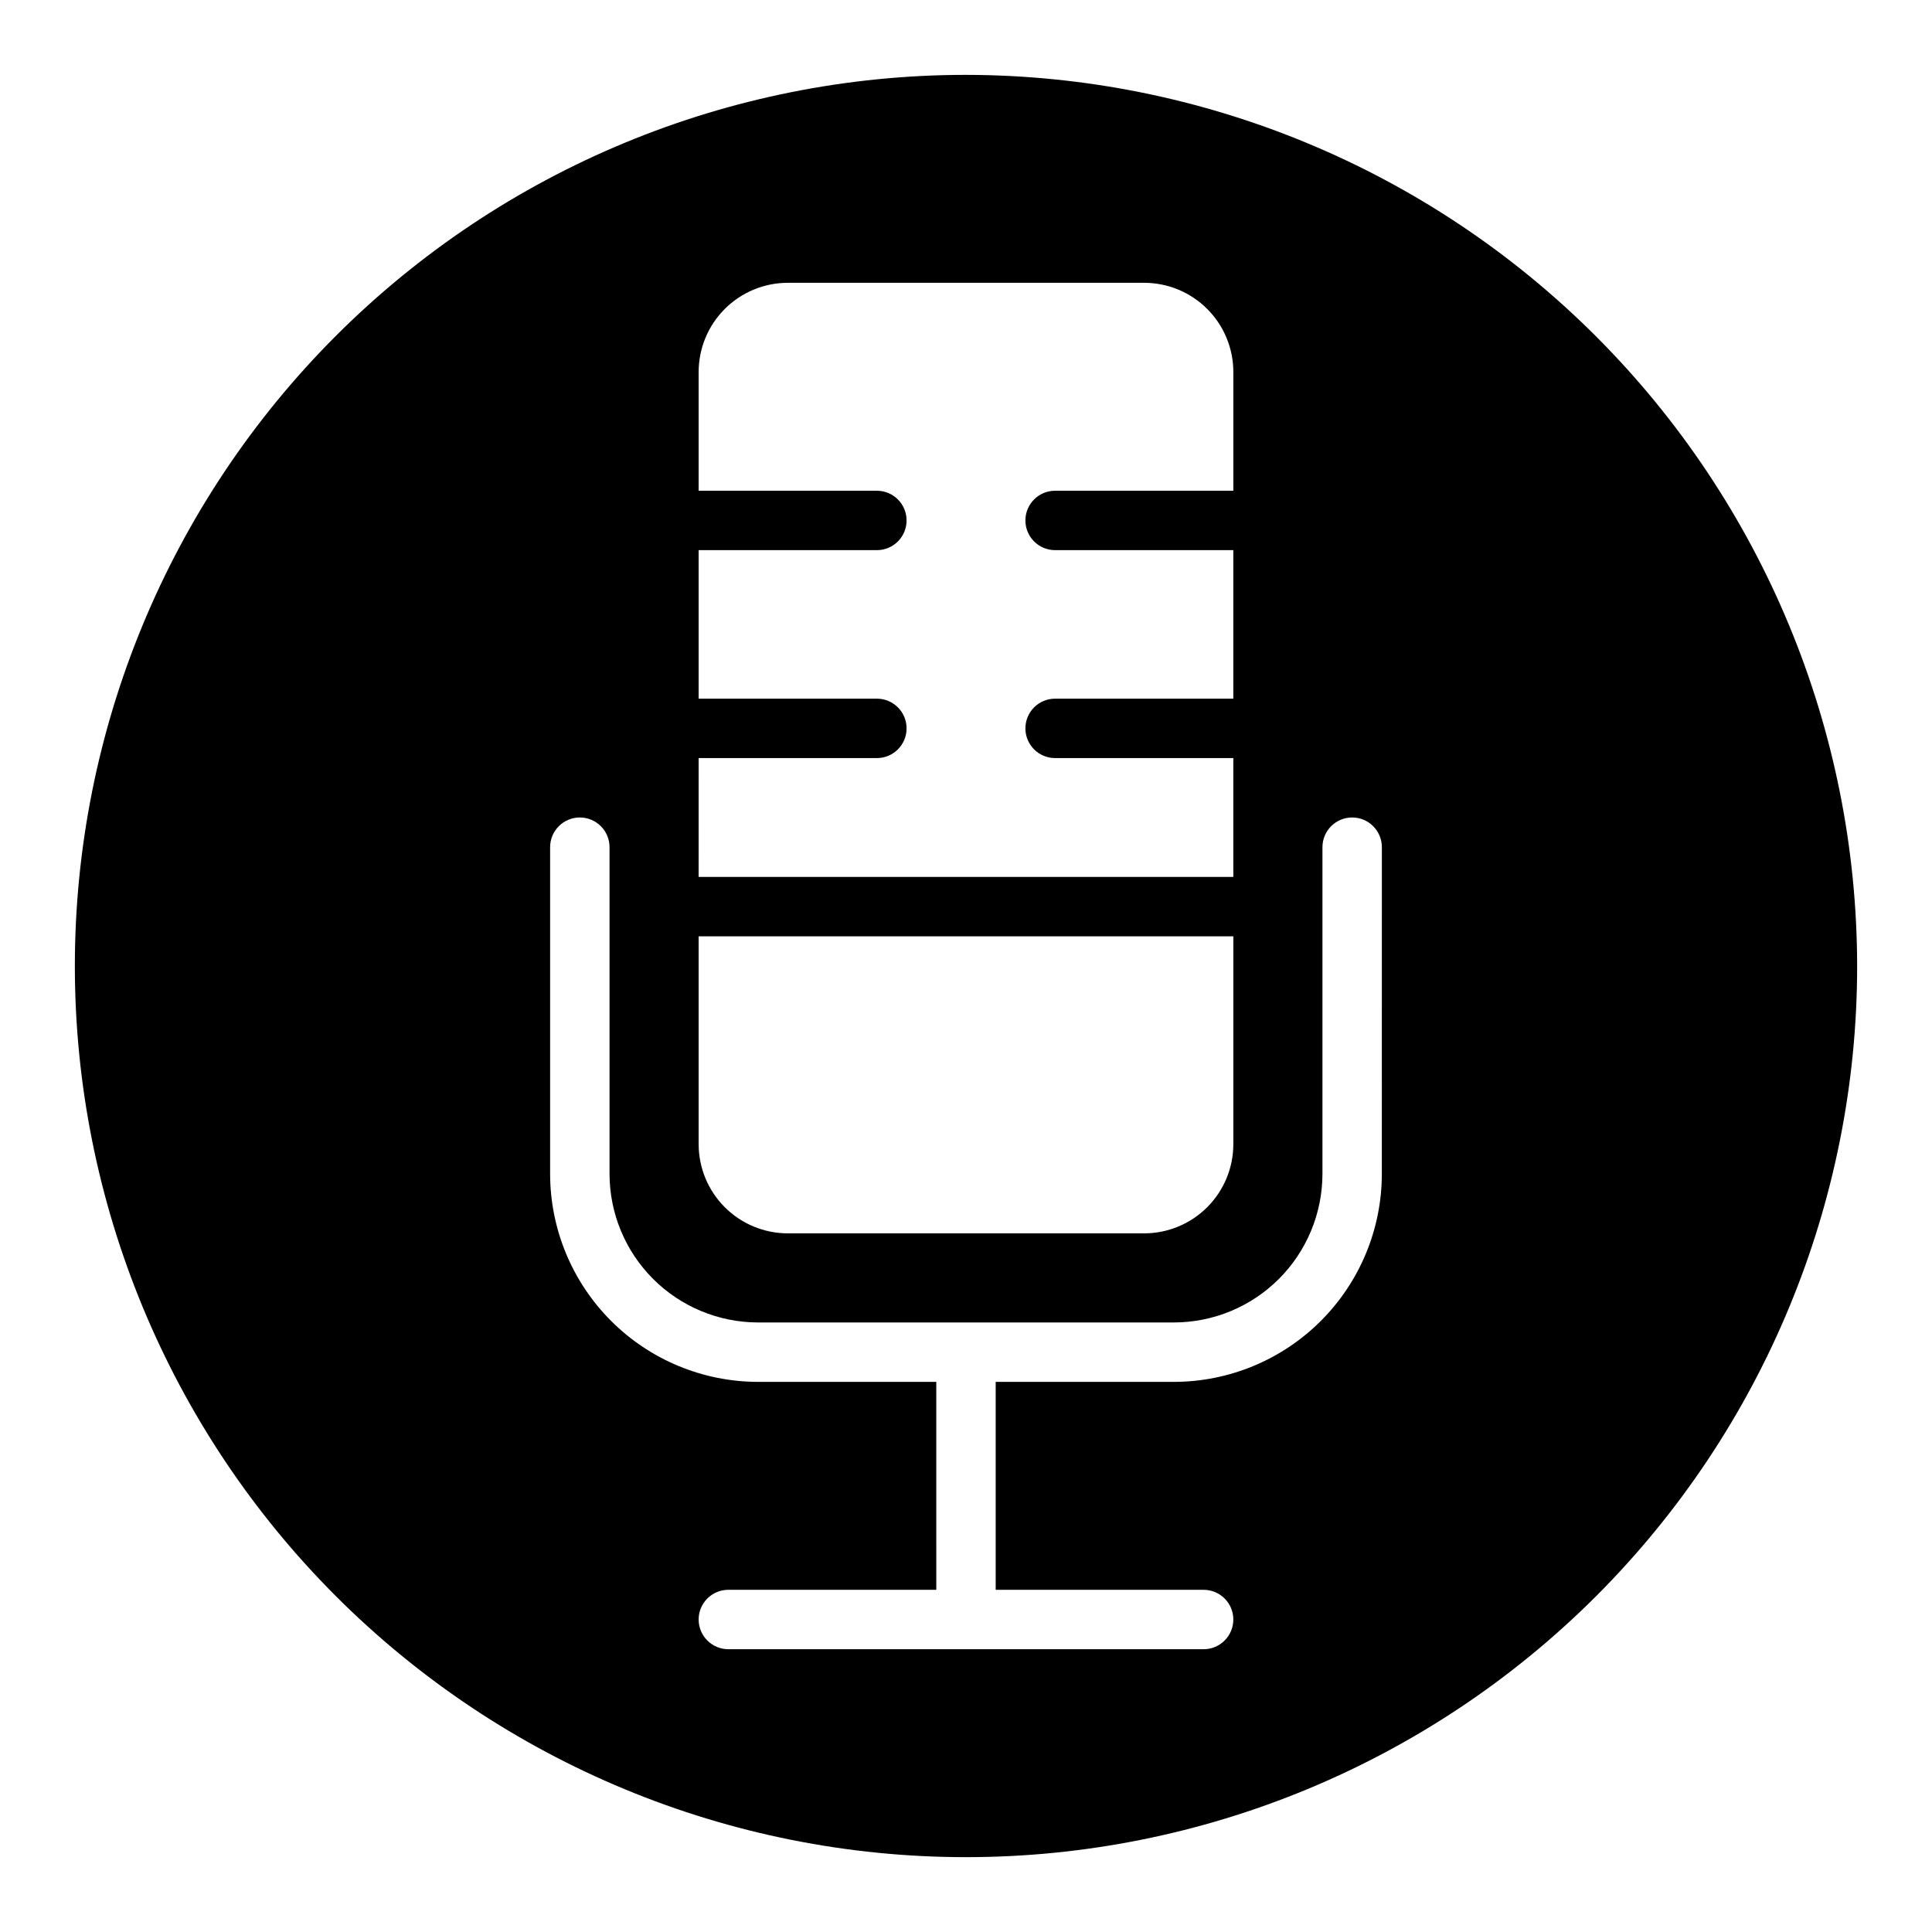 <?xml version="1.0" encoding="UTF-8"?>
<!-- Uploaded to: ICON Repo, www.svgrepo.com, Generator: ICON Repo Mixer Tools -->
<svg fill="#000000" width="800px" height="800px" version="1.1" viewBox="144 144 512 512" xmlns="http://www.w3.org/2000/svg">
 <path d="m400 163.84c-62.637 0-122.7 24.883-166.99 69.172-44.289 44.289-69.172 104.36-69.172 166.99 0 62.633 24.883 122.7 69.172 166.99 44.289 44.289 104.36 69.172 166.99 69.172 62.633 0 122.7-24.883 166.99-69.172 44.289-44.289 69.172-104.36 69.172-166.99-0.07-62.613-24.977-122.64-69.25-166.91-44.273-44.273-104.3-69.176-166.91-69.25zm-70.852 181.06h47.234c4.348 0 7.871-3.523 7.871-7.871 0-4.348-3.523-7.875-7.871-7.875h-47.234v-39.359h47.234c4.348 0 7.871-3.523 7.871-7.871 0-4.348-3.523-7.871-7.871-7.871h-47.234v-31.488c0.008-6.262 2.5-12.266 6.926-16.691 4.43-4.43 10.43-6.918 16.691-6.926h94.465c6.262 0.008 12.266 2.496 16.691 6.926 4.426 4.426 6.918 10.43 6.926 16.691v31.488h-47.234c-4.348 0-7.871 3.523-7.871 7.871 0 4.348 3.523 7.871 7.871 7.871h47.23v39.359h-47.23c-4.348 0-7.871 3.527-7.871 7.875 0 4.348 3.523 7.871 7.871 7.871h47.23v31.488h-141.7zm0 47.23h141.7v55.105c-0.008 6.262-2.5 12.266-6.926 16.691s-10.43 6.918-16.691 6.926h-94.465c-6.262-0.008-12.262-2.5-16.691-6.926-4.426-4.426-6.918-10.43-6.926-16.691zm181.05 62.977h0.004c-0.016 14.609-5.828 28.617-16.16 38.945-10.328 10.332-24.336 16.145-38.945 16.16h-47.23v55.105h55.105c4.348 0 7.871 3.523 7.871 7.871s-3.523 7.871-7.871 7.871h-125.95c-4.348 0-7.875-3.523-7.875-7.871s3.527-7.871 7.875-7.871h55.105l-0.004-55.105h-47.23c-14.609-0.016-28.617-5.828-38.945-16.156-10.332-10.332-16.145-24.34-16.16-38.949v-86.59c0-4.348 3.527-7.875 7.875-7.875 4.348 0 7.871 3.527 7.871 7.875v86.59c0.012 10.438 4.164 20.441 11.539 27.82 7.379 7.379 17.387 11.527 27.82 11.539h110.21c10.438-0.012 20.441-4.16 27.82-11.539s11.527-17.383 11.539-27.82v-86.59c0-4.348 3.527-7.875 7.875-7.875 4.348 0 7.871 3.527 7.871 7.875z"/>
</svg>